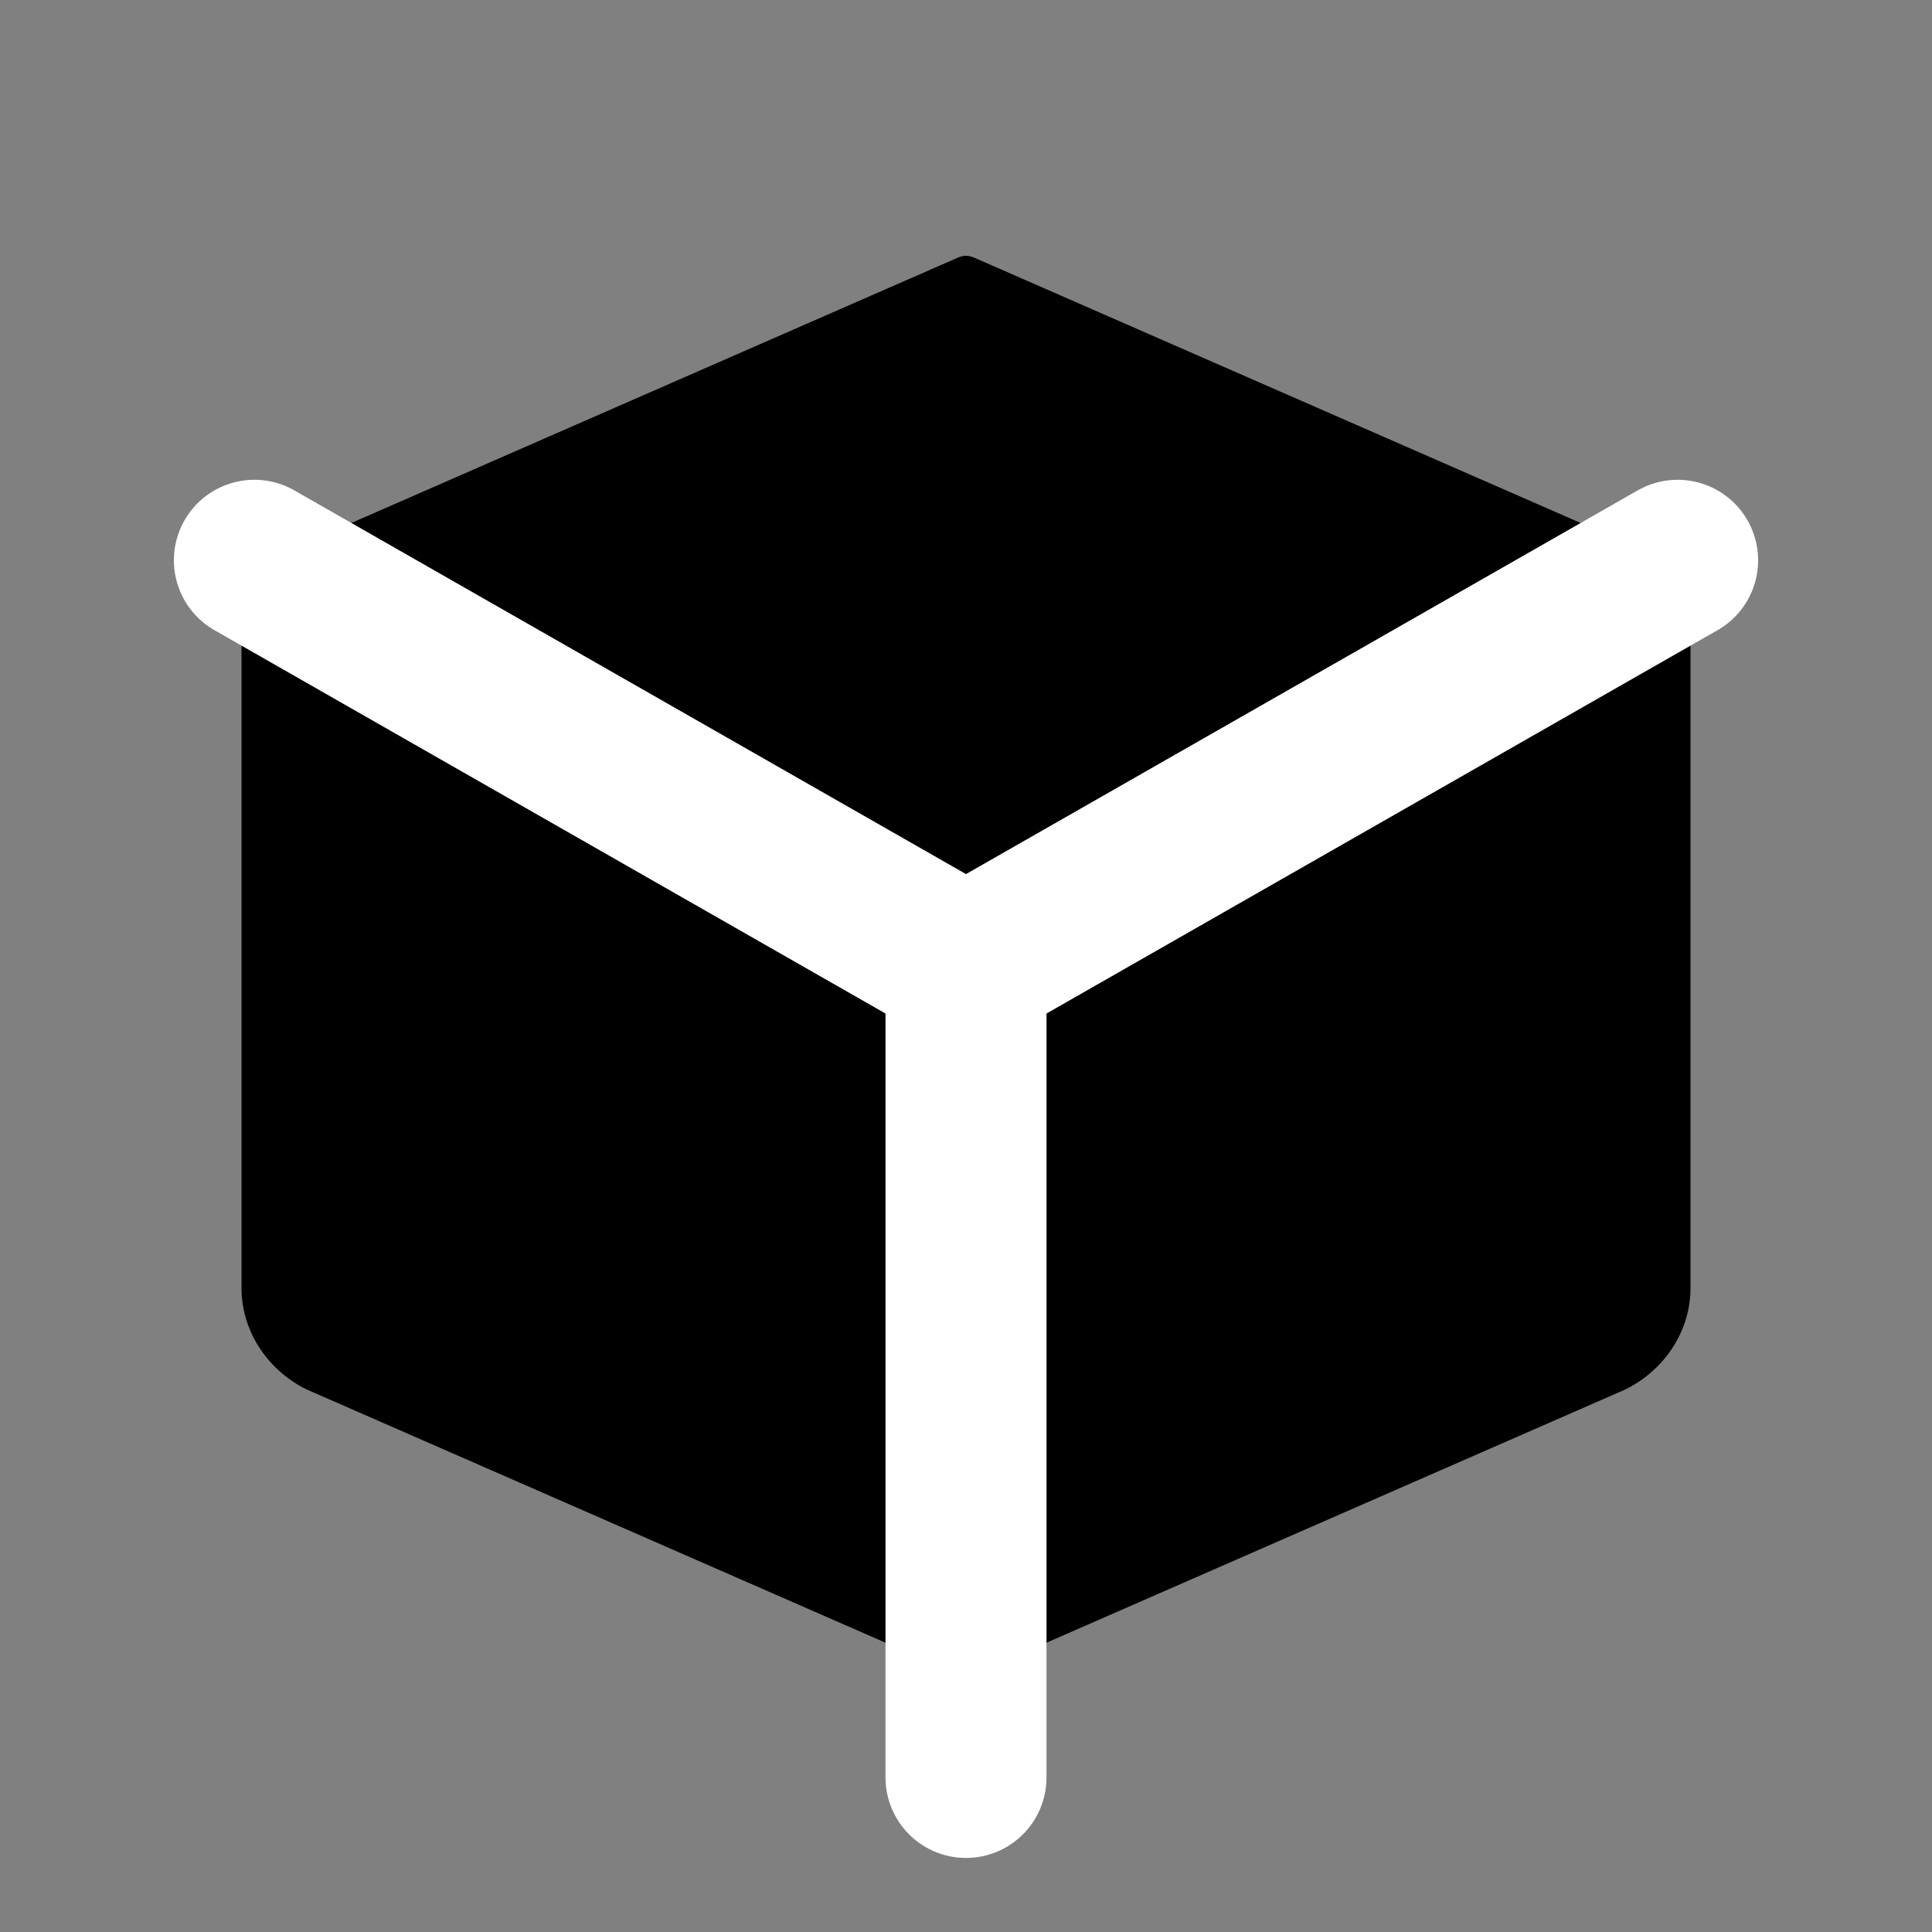 <svg width="24" height="24" viewBox="0 0 24 24" fill="none" xmlns="http://www.w3.org/2000/svg">
  <rect x="0" y="0" width="24" height="24" fill="#808080" stroke="none"/>
  <path d="M16.5 9.4 L7.5 4.21 L16.5 9.4 Z" fill="currentColor"/>
  <path d="M21 16 L21 8 C21 7.4 20.6 6.9 20.1 6.7 L12.1 3.2 C12.03 3.17 11.97 3.17 11.9 3.2 L3.9 6.7 C3.4 6.9 3 7.4 3 8 L3 16 C3 16.6 3.4 17.1 3.9 17.3 L11.9 20.8 C11.97 20.83 12.03 20.83 12.1 20.8 L20.1 17.3 C20.6 17.1 21 16.6 21 16 Z" fill="currentColor"/>
  <path d="M3.16 6.96 L12 12.01 L20.84 6.96" stroke="white" stroke-width="2" stroke-linecap="round" stroke-linejoin="round"/>
  <path d="M12 22.08 L12 12" stroke="white" stroke-width="2" stroke-linecap="round" stroke-linejoin="round"/>
</svg>
